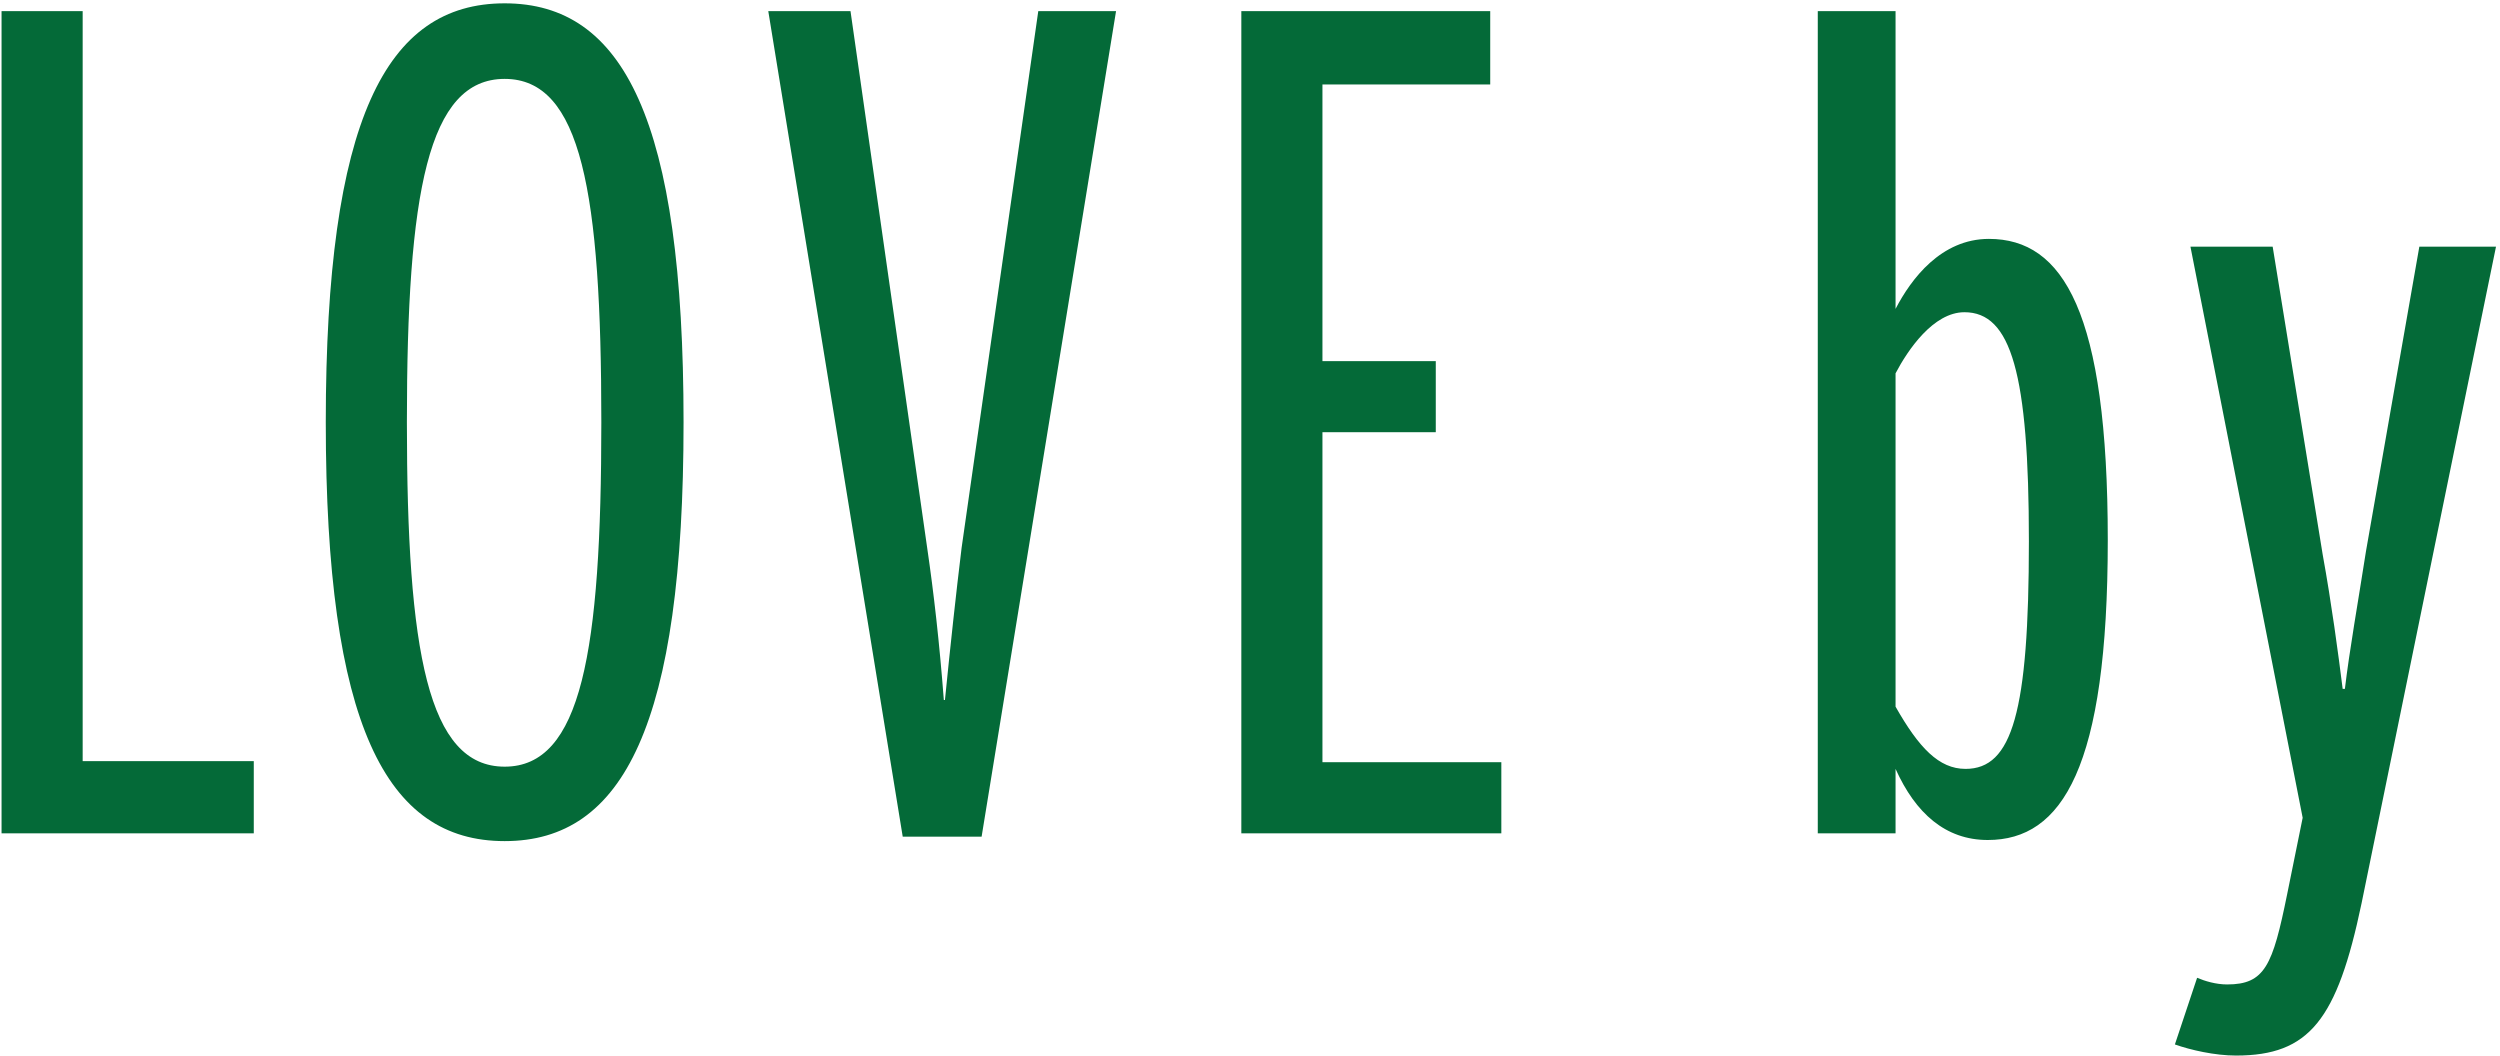 <svg width="45" height="19" viewBox="0 0 45 19" fill="none" xmlns="http://www.w3.org/2000/svg">
<path d="M0.028 15H4.568V13.7H1.488V0.2H0.028V15ZM9.084 15.14C11.224 15.14 12.304 13.04 12.304 7.6C12.304 2.16 11.224 0.06 9.084 0.06C6.944 0.06 5.864 2.16 5.864 7.6C5.864 13.04 6.944 15.14 9.084 15.14ZM9.084 13.8C7.704 13.8 7.324 11.74 7.324 7.6C7.324 3.46 7.704 1.42 9.084 1.42C10.464 1.42 10.824 3.46 10.824 7.6C10.824 11.74 10.464 13.8 9.084 13.8ZM16.249 15.06H17.669L20.089 0.2H18.689L17.309 9.86C17.209 10.68 17.109 11.6 17.009 12.6H16.989C16.909 11.56 16.809 10.68 16.689 9.86L15.309 0.2H13.829L16.249 15.06ZM22.344 15H27.024V13.72H23.804V7.78H25.844V6.5H23.804V1.52H26.824V0.2H22.344V15ZM35.78 15.12C37.12 15.12 37.94 13.82 37.94 9.72C37.94 5.62 37.14 4.3 35.8 4.3C34.94 4.3 34.4 5.02 34.12 5.56V0.2H32.72V15H34.12V13.84C34.48 14.64 35.02 15.12 35.78 15.12ZM35.38 13.84C34.9 13.84 34.54 13.46 34.12 12.72V6.72C34.34 6.3 34.8 5.62 35.36 5.62C36.2 5.62 36.52 6.72 36.52 9.74C36.52 12.82 36.22 13.84 35.38 13.84ZM40.248 19C41.568 19 42.068 18.36 42.508 16.26L44.928 4.44H43.548L42.588 9.92C42.448 10.82 42.288 11.72 42.208 12.4H42.168C42.088 11.76 41.968 10.86 41.808 9.98L40.908 4.44H39.428L41.448 14.72L41.168 16.1C40.908 17.38 40.768 17.72 40.088 17.72C39.888 17.72 39.688 17.66 39.548 17.6L39.148 18.8C39.428 18.9 39.868 19 40.248 19Z" fill="#046A38"/>
</svg>
